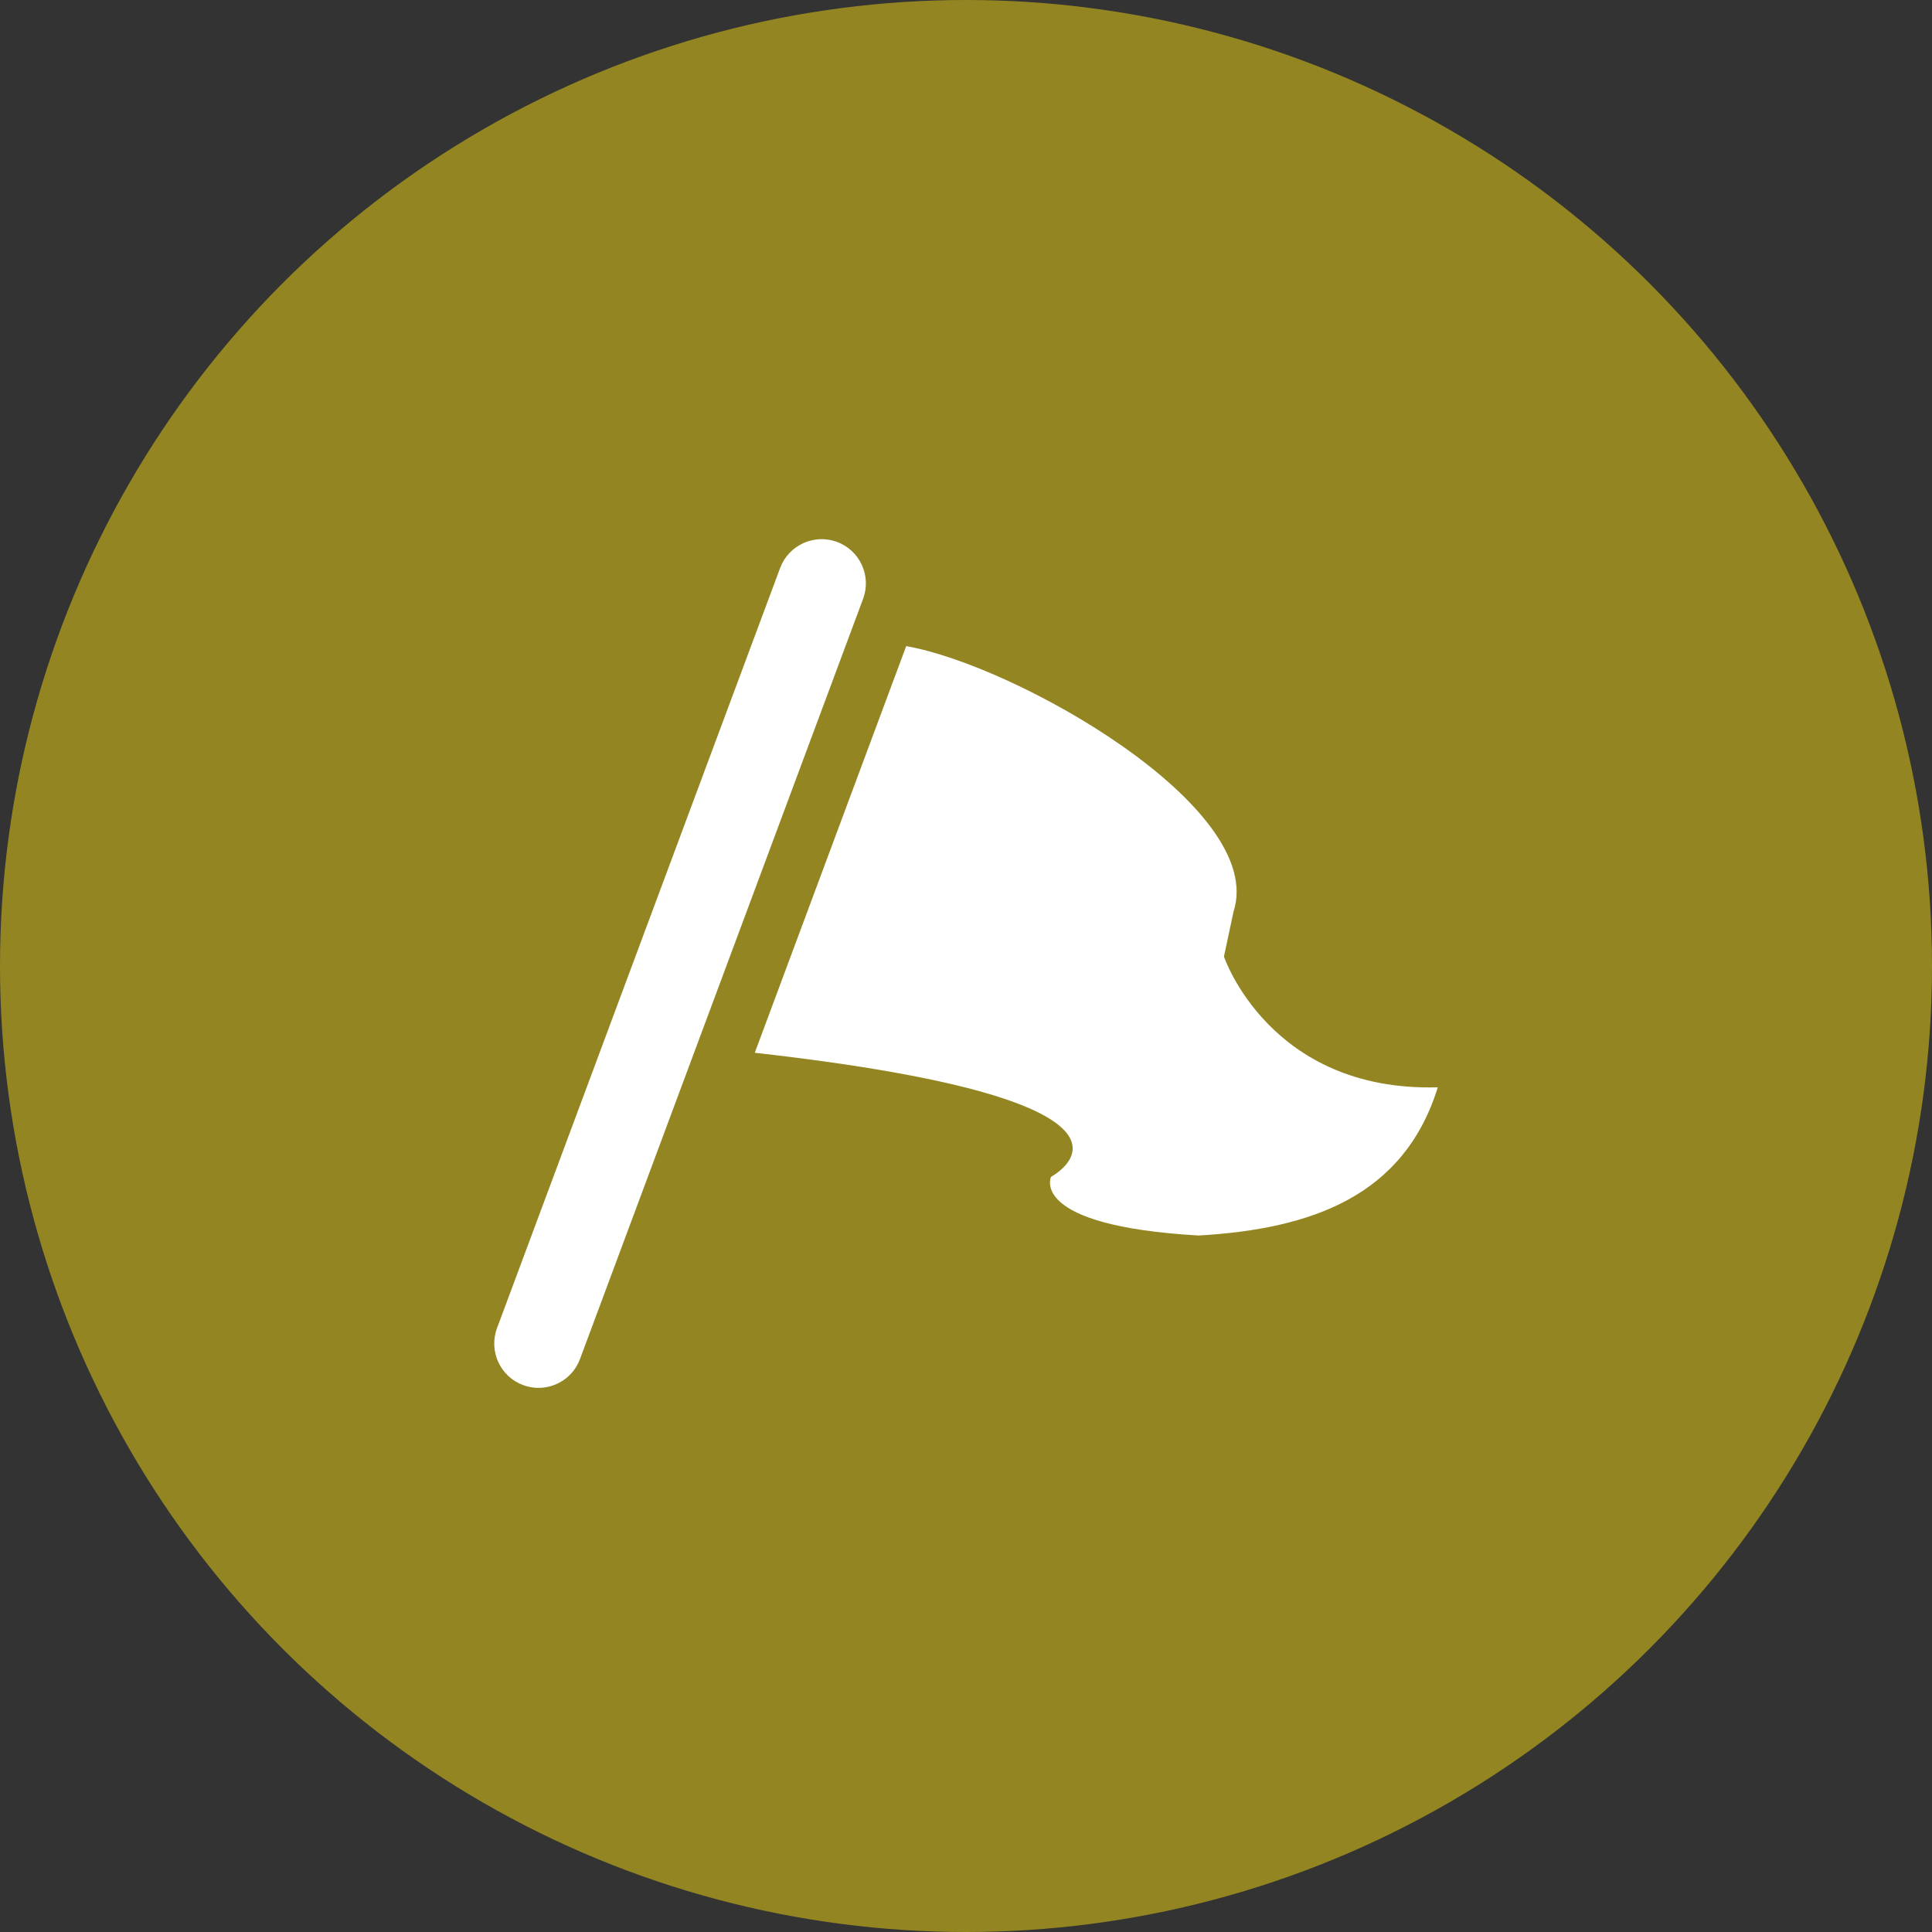<svg width="86" height="86" viewBox="0 0 86 86" fill="none" xmlns="http://www.w3.org/2000/svg">
<rect x="0" y="0" width="86" height="86" fill="#333333" stroke="none"/>
<circle cx="43" cy="43" r="43" fill="#938622"/>
<path d="M40.338 28.762C45.206 29.605 56.407 35.943 54.91 40.574L54.482 42.581C54.482 42.581 56.51 48.612 64 48.4C62.501 53.241 58.391 54.705 53.358 54.997C45.755 54.56 46.785 52.385 46.785 52.385C46.785 52.385 53.058 49.053 33.598 46.862L40.338 28.762Z" fill="white"/>
<path d="M23.971 61.779C23.742 61.779 23.51 61.739 23.283 61.654C22.264 61.275 21.745 60.141 22.124 59.12L34.727 25.282C35.108 24.262 36.245 23.747 37.26 24.123C38.28 24.503 38.799 25.637 38.419 26.657L25.817 60.496C25.522 61.289 24.77 61.779 23.971 61.779Z" fill="white"/>
</svg>
